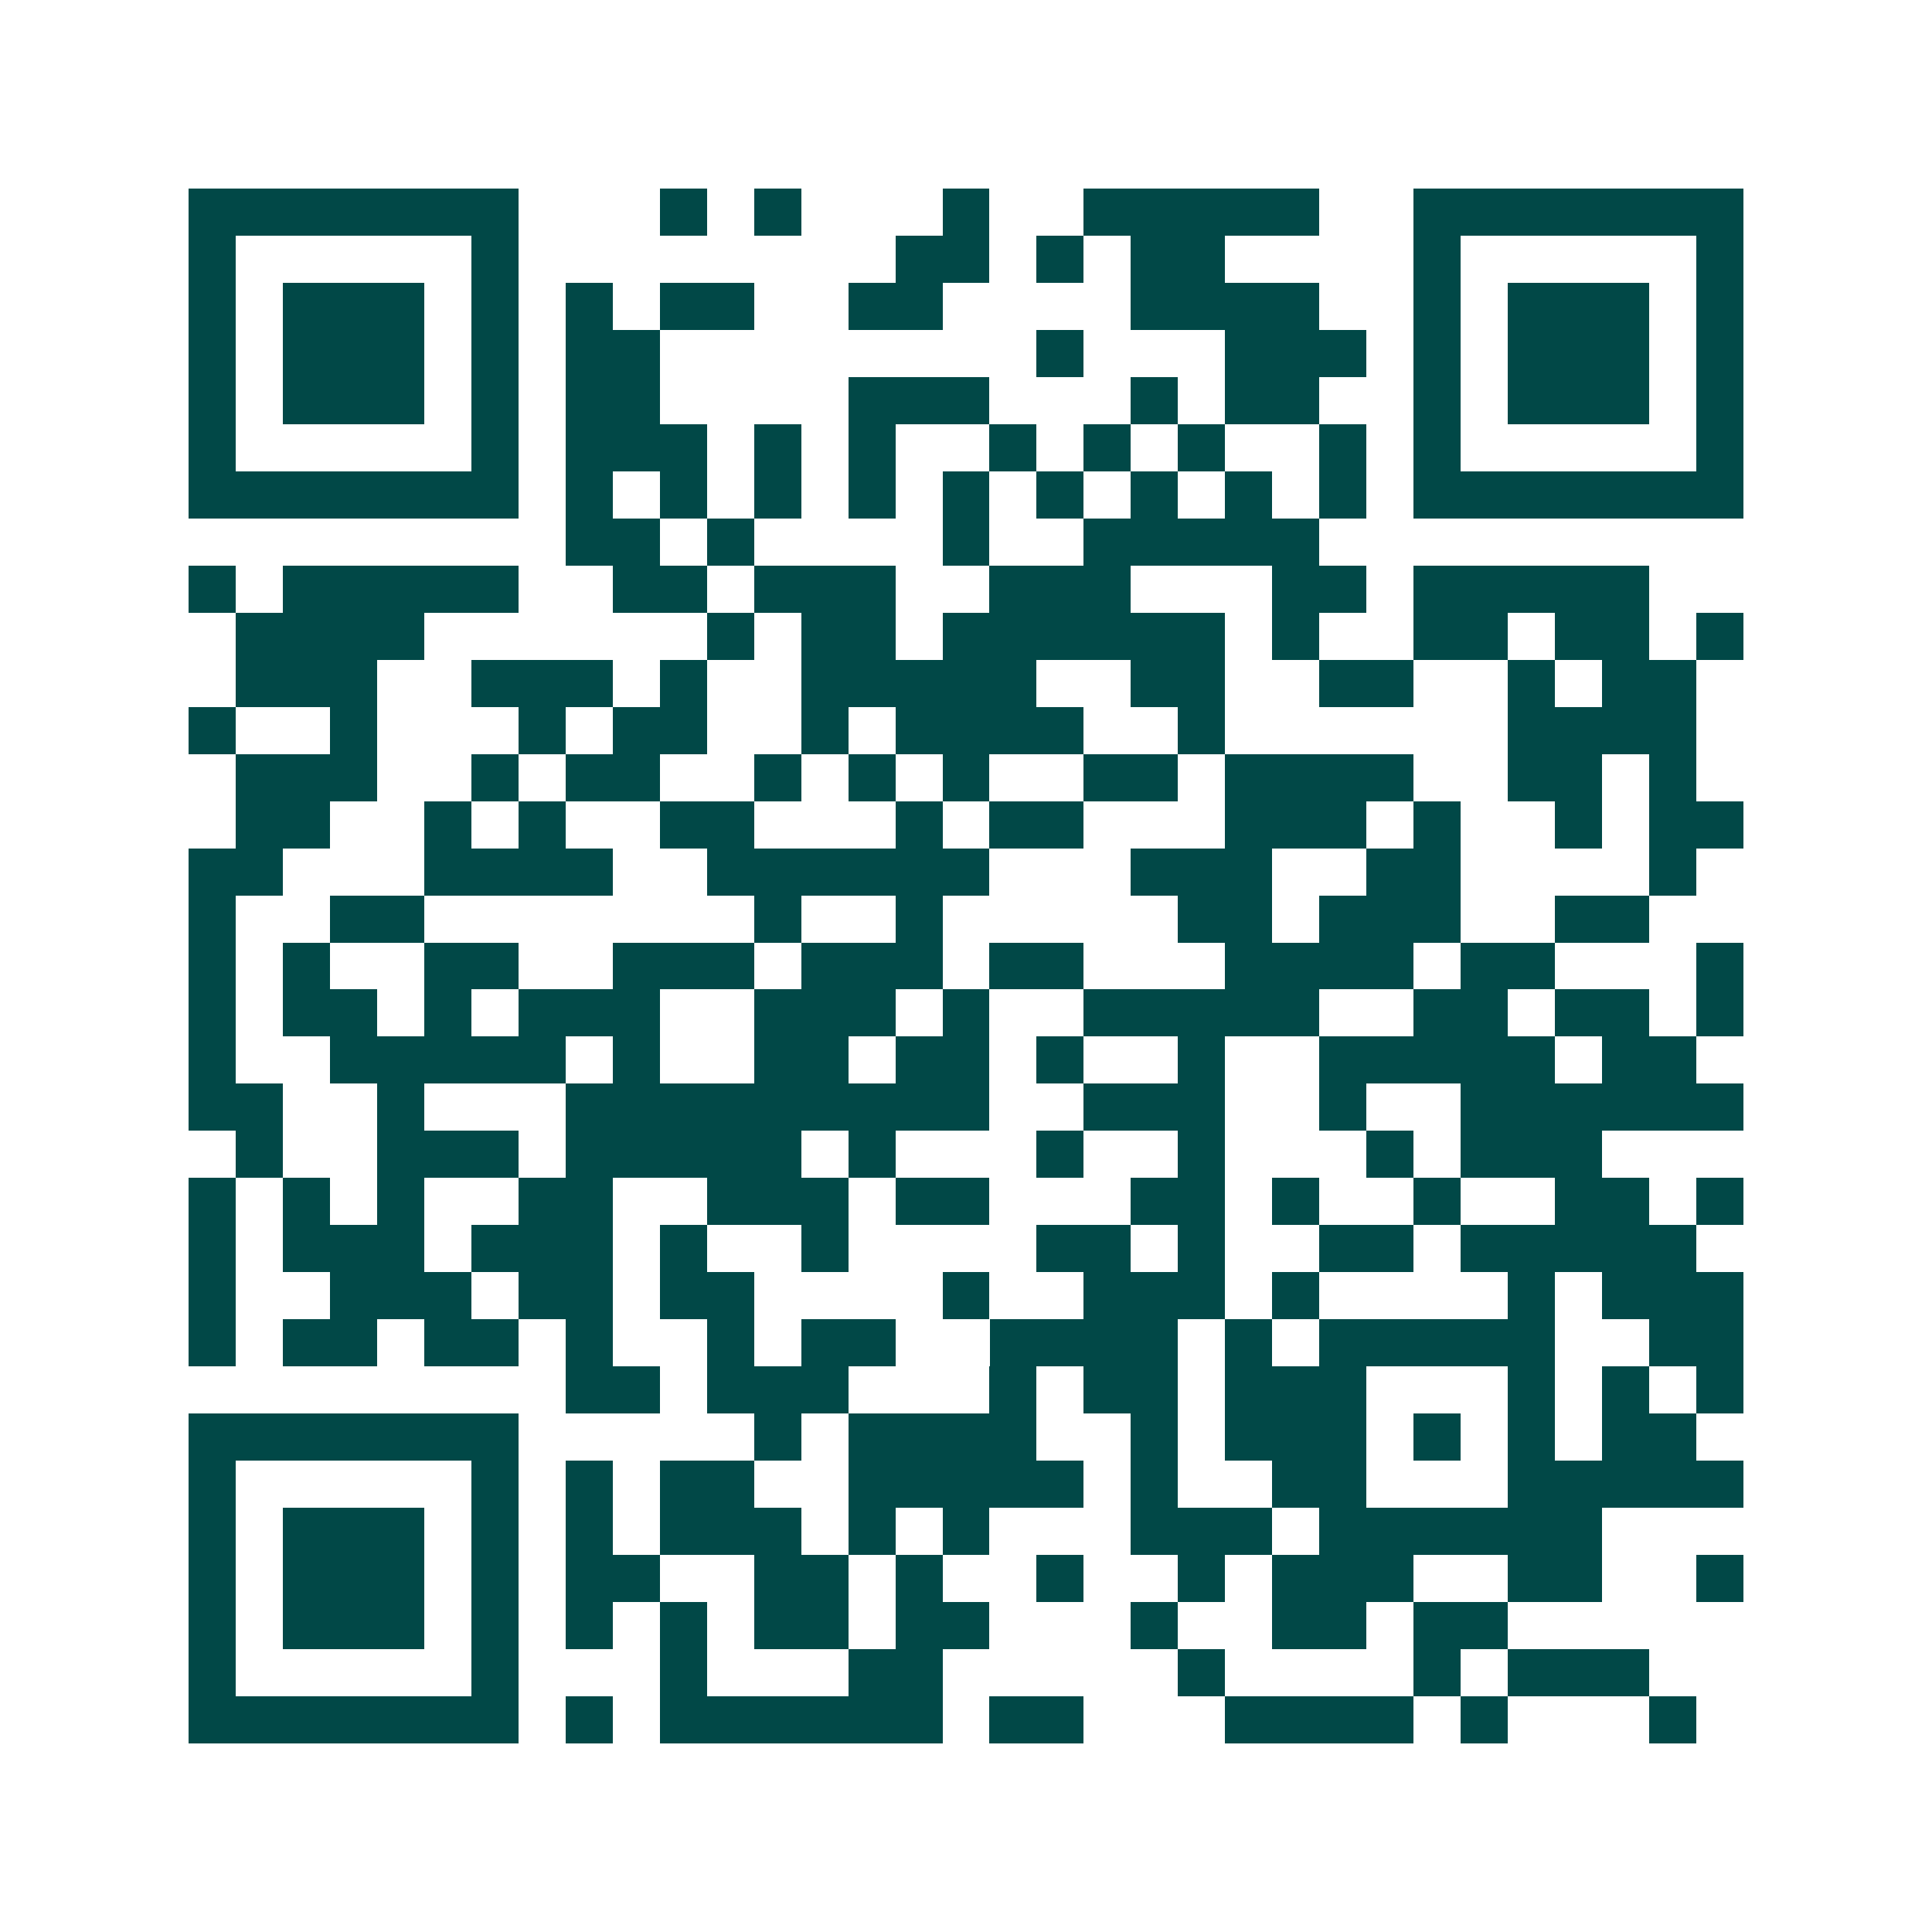 <svg xmlns="http://www.w3.org/2000/svg" width="200" height="200" viewBox="0 0 41 41" shape-rendering="crispEdges"><path fill="#ffffff" d="M0 0h41v41H0z"/><path stroke="#014847" d="M4 4.5h7m3 0h1m1 0h1m3 0h1m2 0h5m2 0h7M4 5.5h1m5 0h1m8 0h2m1 0h1m1 0h2m4 0h1m5 0h1M4 6.5h1m1 0h3m1 0h1m1 0h1m1 0h2m2 0h2m4 0h4m2 0h1m1 0h3m1 0h1M4 7.5h1m1 0h3m1 0h1m1 0h2m8 0h1m3 0h3m1 0h1m1 0h3m1 0h1M4 8.5h1m1 0h3m1 0h1m1 0h2m4 0h3m3 0h1m1 0h2m2 0h1m1 0h3m1 0h1M4 9.5h1m5 0h1m1 0h3m1 0h1m1 0h1m2 0h1m1 0h1m1 0h1m2 0h1m1 0h1m5 0h1M4 10.5h7m1 0h1m1 0h1m1 0h1m1 0h1m1 0h1m1 0h1m1 0h1m1 0h1m1 0h1m1 0h7M12 11.5h2m1 0h1m4 0h1m2 0h5M4 12.5h1m1 0h5m2 0h2m1 0h3m2 0h3m3 0h2m1 0h5M5 13.5h4m6 0h1m1 0h2m1 0h6m1 0h1m2 0h2m1 0h2m1 0h1M5 14.5h3m2 0h3m1 0h1m2 0h5m2 0h2m2 0h2m2 0h1m1 0h2M4 15.5h1m2 0h1m3 0h1m1 0h2m2 0h1m1 0h4m2 0h1m6 0h4M5 16.5h3m2 0h1m1 0h2m2 0h1m1 0h1m1 0h1m2 0h2m1 0h4m2 0h2m1 0h1M5 17.5h2m2 0h1m1 0h1m2 0h2m3 0h1m1 0h2m3 0h3m1 0h1m2 0h1m1 0h2M4 18.5h2m3 0h4m2 0h6m3 0h3m2 0h2m4 0h1M4 19.5h1m2 0h2m7 0h1m2 0h1m5 0h2m1 0h3m2 0h2M4 20.5h1m1 0h1m2 0h2m2 0h3m1 0h3m1 0h2m3 0h4m1 0h2m3 0h1M4 21.5h1m1 0h2m1 0h1m1 0h3m2 0h3m1 0h1m2 0h5m2 0h2m1 0h2m1 0h1M4 22.5h1m2 0h5m1 0h1m2 0h2m1 0h2m1 0h1m2 0h1m2 0h5m1 0h2M4 23.5h2m2 0h1m3 0h9m2 0h3m2 0h1m2 0h6M5 24.5h1m2 0h3m1 0h5m1 0h1m3 0h1m2 0h1m3 0h1m1 0h3M4 25.5h1m1 0h1m1 0h1m2 0h2m2 0h3m1 0h2m3 0h2m1 0h1m2 0h1m2 0h2m1 0h1M4 26.5h1m1 0h3m1 0h3m1 0h1m2 0h1m4 0h2m1 0h1m2 0h2m1 0h5M4 27.5h1m2 0h3m1 0h2m1 0h2m4 0h1m2 0h3m1 0h1m4 0h1m1 0h3M4 28.5h1m1 0h2m1 0h2m1 0h1m2 0h1m1 0h2m2 0h4m1 0h1m1 0h5m2 0h2M12 29.5h2m1 0h3m3 0h1m1 0h2m1 0h3m3 0h1m1 0h1m1 0h1M4 30.5h7m5 0h1m1 0h4m2 0h1m1 0h3m1 0h1m1 0h1m1 0h2M4 31.5h1m5 0h1m1 0h1m1 0h2m2 0h5m1 0h1m2 0h2m3 0h5M4 32.5h1m1 0h3m1 0h1m1 0h1m1 0h3m1 0h1m1 0h1m3 0h3m1 0h6M4 33.5h1m1 0h3m1 0h1m1 0h2m2 0h2m1 0h1m2 0h1m2 0h1m1 0h3m2 0h2m2 0h1M4 34.5h1m1 0h3m1 0h1m1 0h1m1 0h1m1 0h2m1 0h2m3 0h1m2 0h2m1 0h2M4 35.5h1m5 0h1m3 0h1m3 0h2m5 0h1m4 0h1m1 0h3M4 36.5h7m1 0h1m1 0h6m1 0h2m3 0h4m1 0h1m3 0h1"/></svg>
